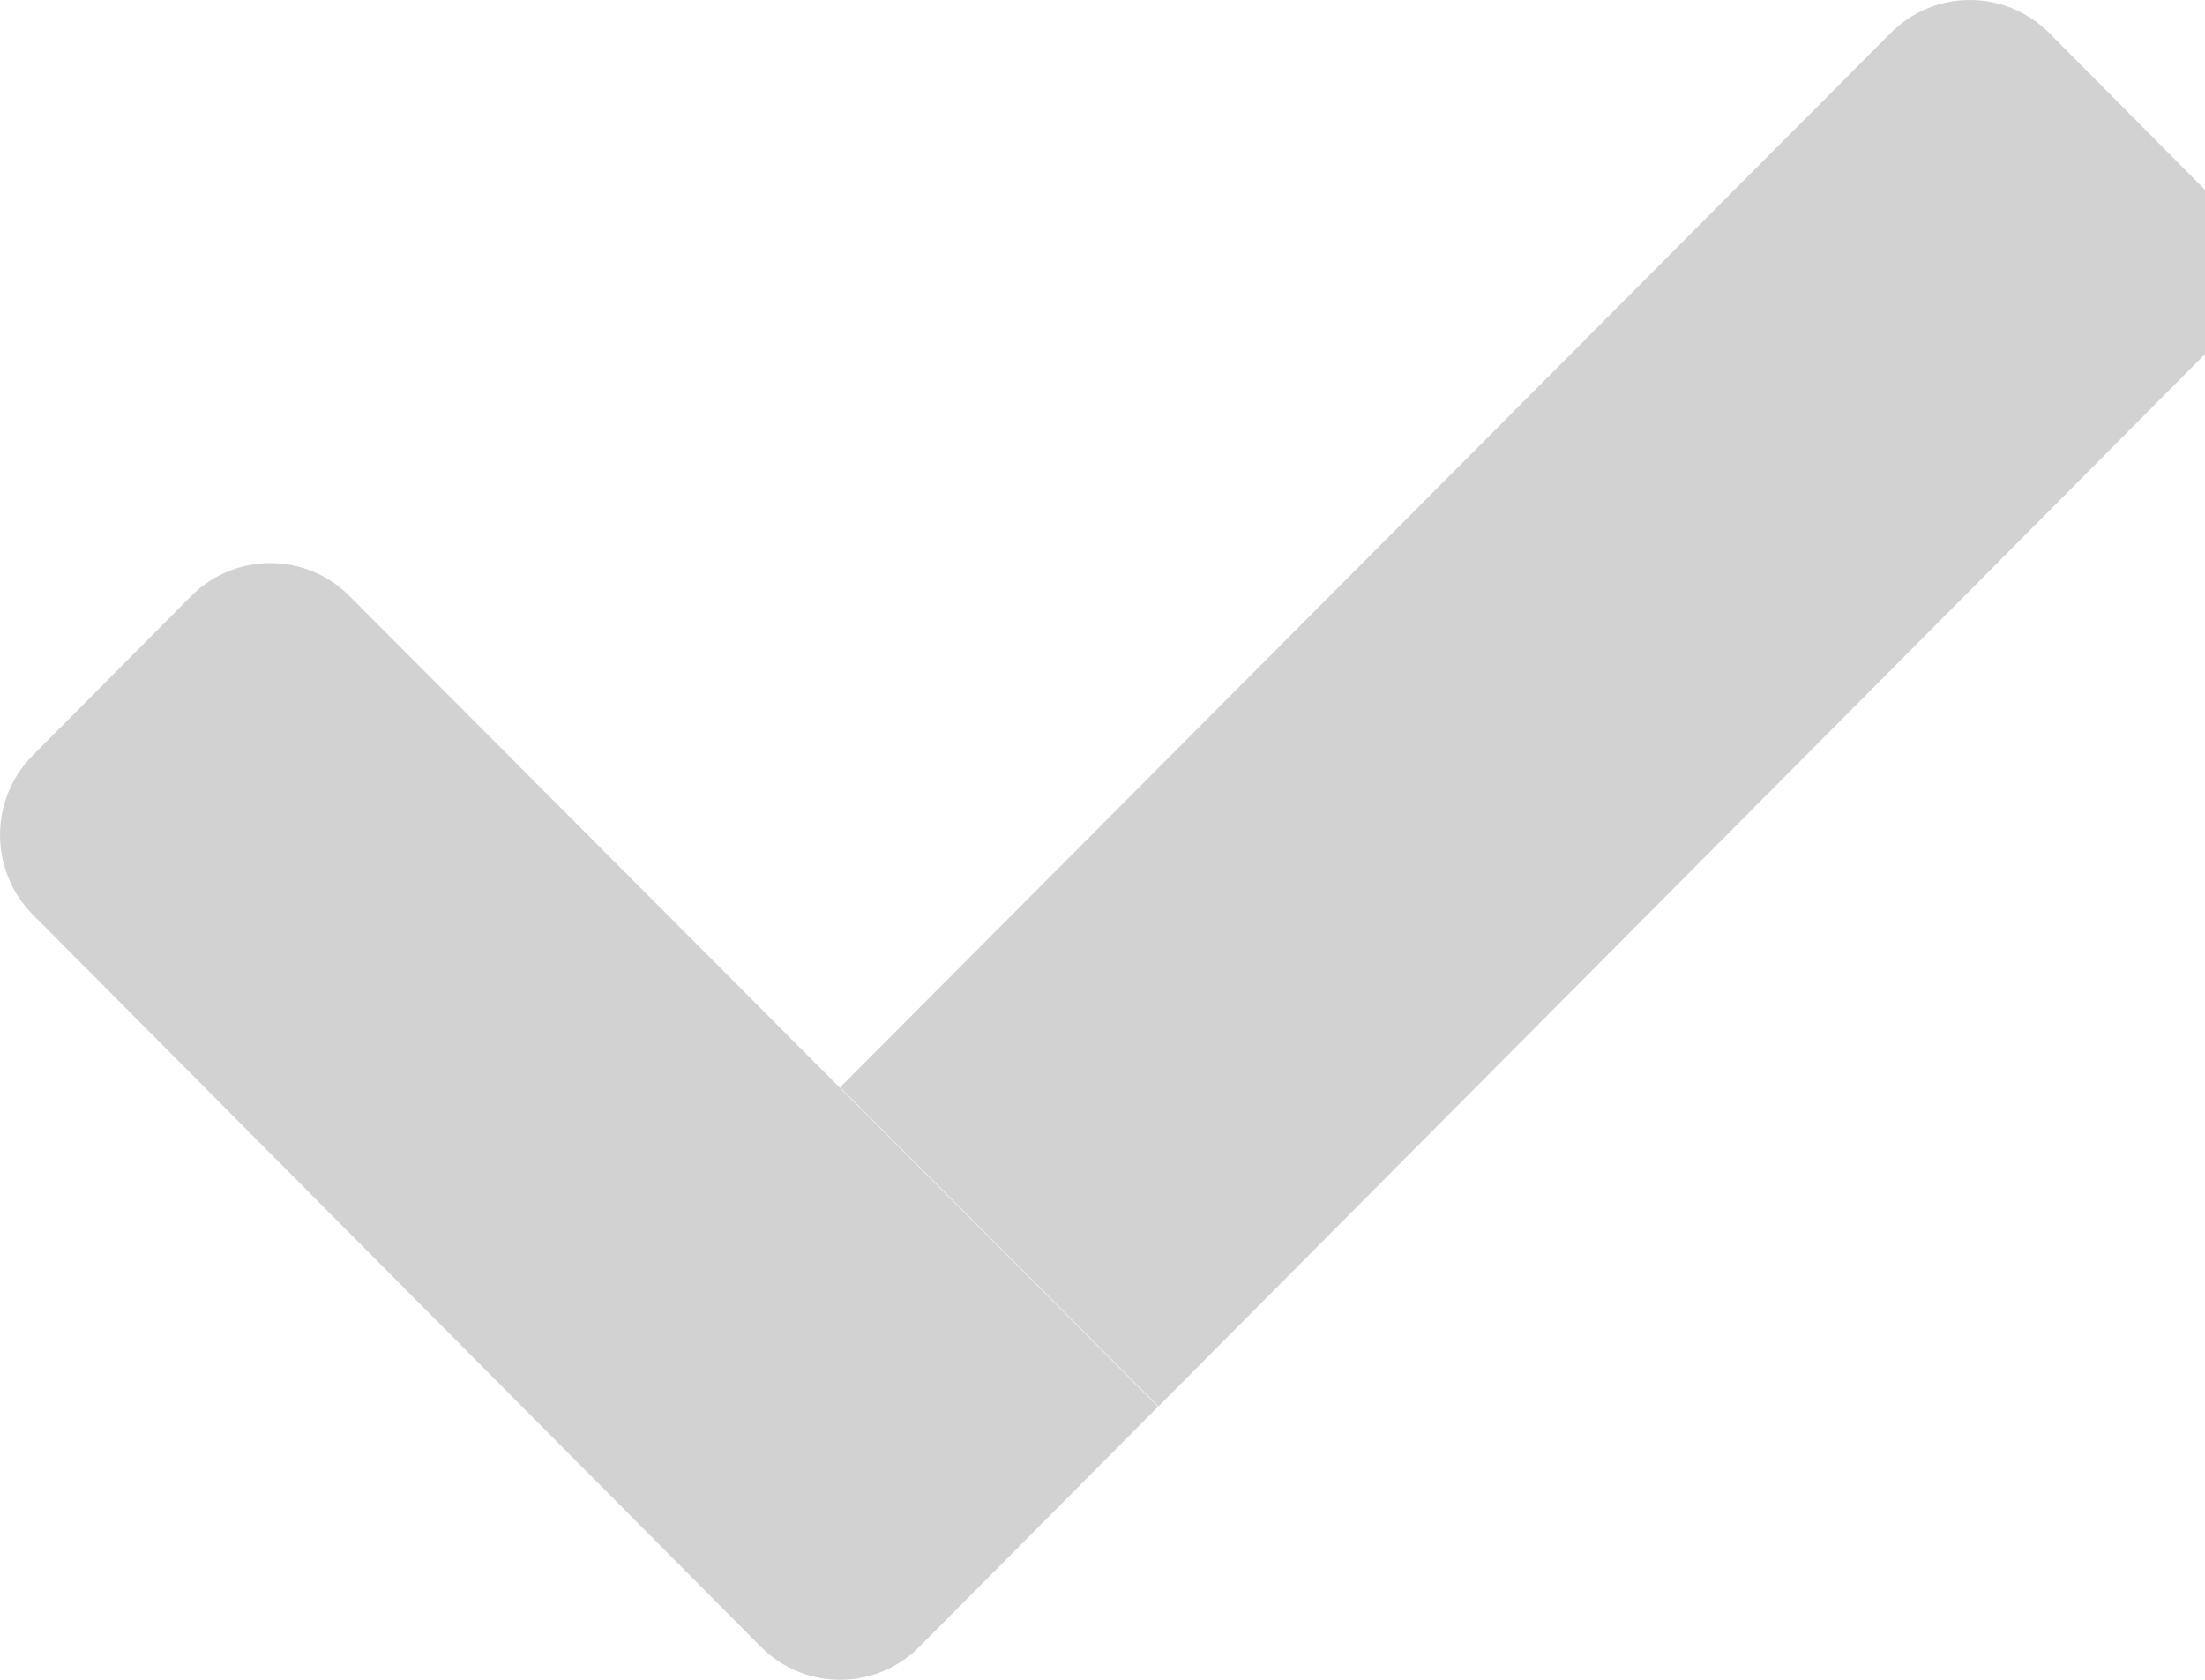 <?xml version="1.0" encoding="UTF-8"?>
<svg width="21px" height="16px" viewBox="0 0 21 16" version="1.1" xmlns="http://www.w3.org/2000/svg" xmlns:xlink="http://www.w3.org/1999/xlink">
    <title>icons/check/disabled</title>
    <g id="icons/check/disabled" stroke="none" stroke-width="1" fill="none" fill-rule="evenodd">
        <path d="M21.024,3.349 L11.033,13.396 L8.001,10.357 L18.007,0.314 C18.205,0.114 18.475,0.001 18.757,0 C19.039,-0.001 19.31,0.11 19.51,0.308 L19.516,0.314 L21.024,1.832 C21.44,2.252 21.44,2.929 21.024,3.349 Z" id="Path" fill="#D2D2D2"></path>
        <path d="M11.029,13.399 L8.755,15.686 C8.342,16.102 7.669,16.105 7.253,15.692 L7.247,15.686 L0.313,8.712 C-0.104,8.292 -0.104,7.614 0.313,7.194 L1.821,5.677 C2.234,5.262 2.905,5.258 3.321,5.67 L3.328,5.677 L11.029,13.399 Z" id="Path" fill="#D2D2D2"></path>
    </g>
</svg>